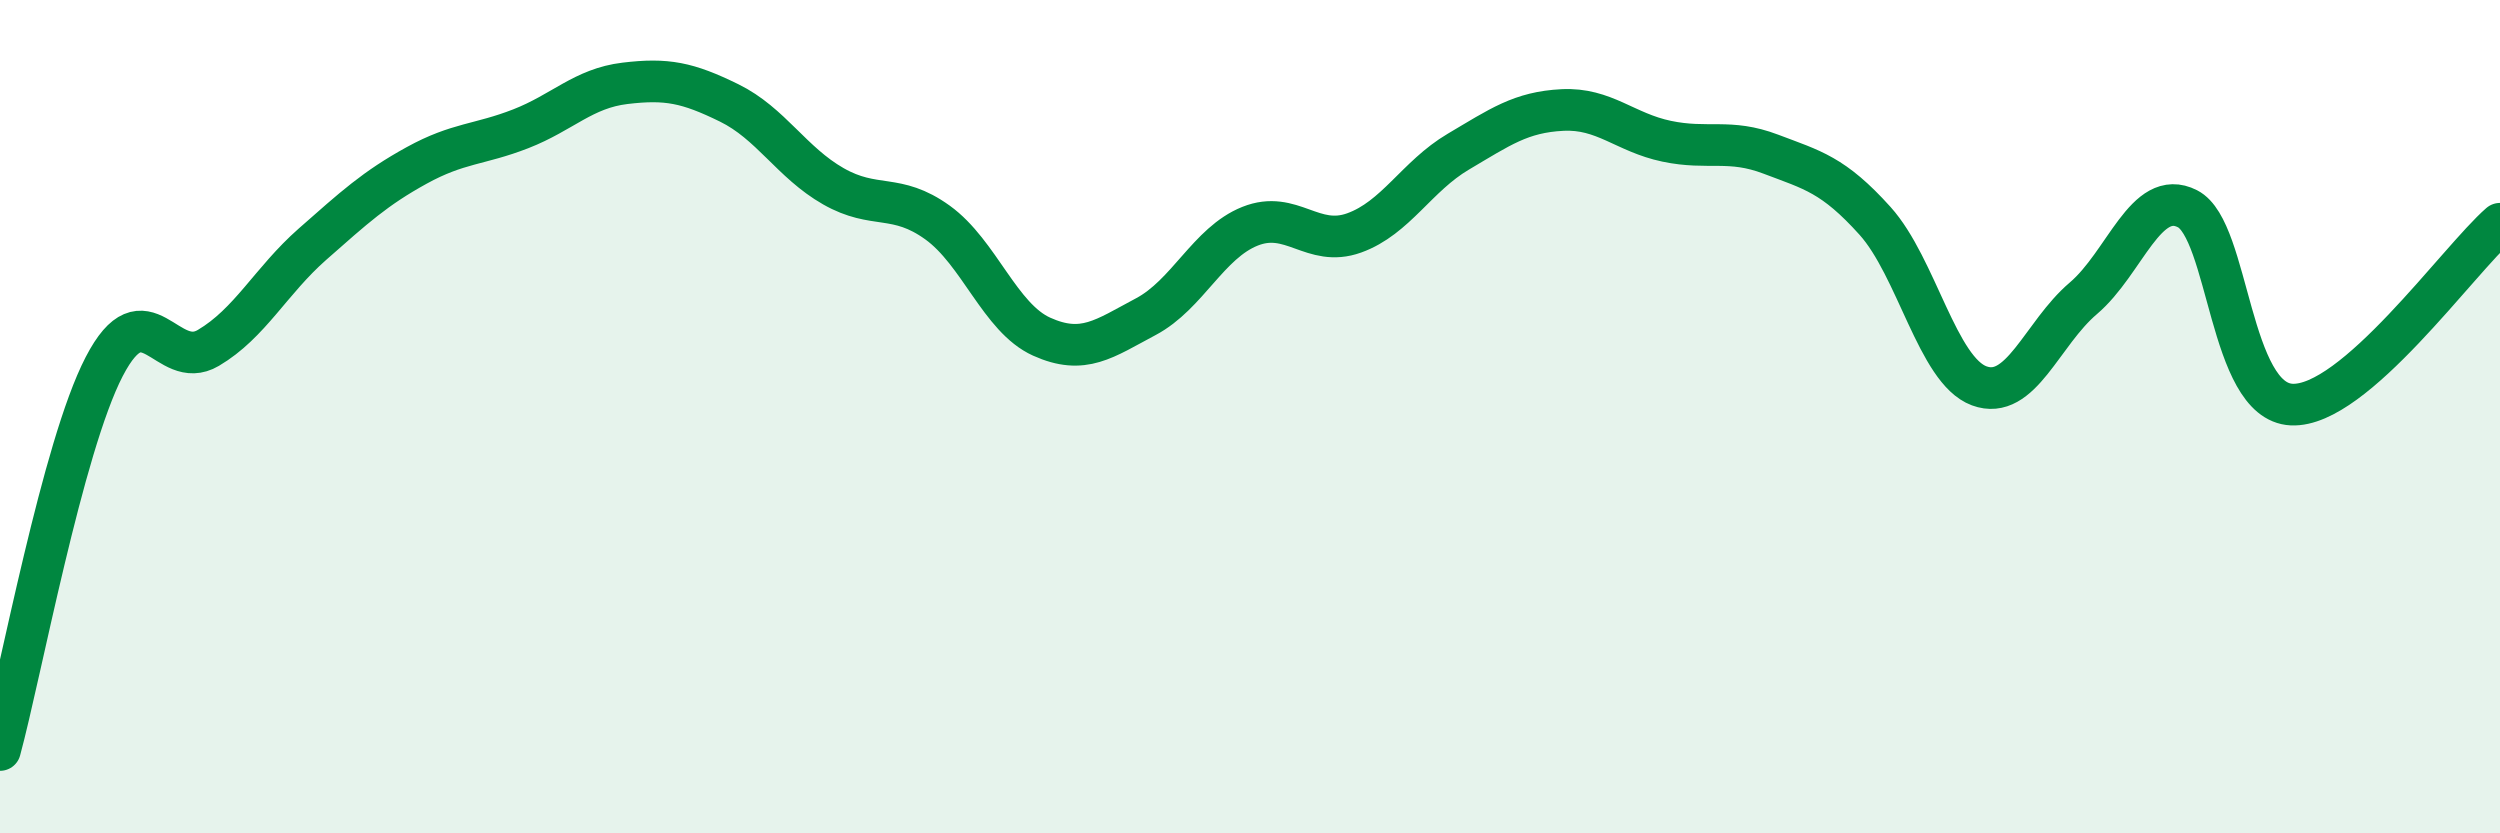 
    <svg width="60" height="20" viewBox="0 0 60 20" xmlns="http://www.w3.org/2000/svg">
      <path
        d="M 0,18 C 0.5,16.16 1.5,10.73 2.5,8.8 C 3.5,6.87 4,8.94 5,8.35 C 6,7.76 6.5,6.74 7.5,5.86 C 8.5,4.98 9,4.52 10,3.97 C 11,3.42 11.5,3.48 12.5,3.09 C 13.5,2.7 14,2.12 15,2 C 16,1.88 16.5,1.98 17.5,2.47 C 18.5,2.96 19,3.9 20,4.47 C 21,5.04 21.5,4.62 22.5,5.34 C 23.5,6.06 24,7.63 25,8.08 C 26,8.53 26.5,8.13 27.5,7.6 C 28.5,7.07 29,5.83 30,5.43 C 31,5.03 31.5,5.95 32.5,5.59 C 33.5,5.23 34,4.23 35,3.64 C 36,3.05 36.5,2.69 37.5,2.64 C 38.5,2.59 39,3.18 40,3.39 C 41,3.6 41.5,3.32 42.5,3.7 C 43.5,4.08 44,4.19 45,5.3 C 46,6.41 46.5,8.89 47.5,9.26 C 48.5,9.63 49,8.01 50,7.16 C 51,6.31 51.5,4.5 52.5,5.01 C 53.5,5.52 53.5,9.64 55,9.71 C 56.5,9.78 59,6.24 60,5.37L60 20L0 20Z"
        fill="#008740"
        opacity="0.1"
        stroke-linecap="round"
        stroke-linejoin="round"
      />
      <path
        d="M 0,18 C 0.5,16.16 1.5,10.73 2.5,8.8 C 3.5,6.87 4,8.94 5,8.35 C 6,7.76 6.5,6.74 7.5,5.86 C 8.5,4.98 9,4.52 10,3.97 C 11,3.42 11.5,3.48 12.5,3.09 C 13.5,2.7 14,2.12 15,2 C 16,1.88 16.5,1.98 17.5,2.47 C 18.5,2.96 19,3.9 20,4.47 C 21,5.04 21.5,4.62 22.5,5.34 C 23.5,6.06 24,7.63 25,8.08 C 26,8.53 26.5,8.13 27.5,7.6 C 28.5,7.07 29,5.83 30,5.43 C 31,5.03 31.5,5.95 32.5,5.59 C 33.5,5.23 34,4.23 35,3.64 C 36,3.05 36.5,2.69 37.5,2.64 C 38.5,2.59 39,3.18 40,3.39 C 41,3.6 41.5,3.32 42.5,3.7 C 43.5,4.08 44,4.19 45,5.3 C 46,6.41 46.5,8.89 47.5,9.26 C 48.5,9.63 49,8.01 50,7.16 C 51,6.31 51.5,4.5 52.5,5.01 C 53.5,5.52 53.5,9.64 55,9.71 C 56.5,9.78 59,6.24 60,5.37"
        stroke="#008740"
        stroke-width="1"
        fill="none"
        stroke-linecap="round"
        stroke-linejoin="round"
      />
    </svg>
  